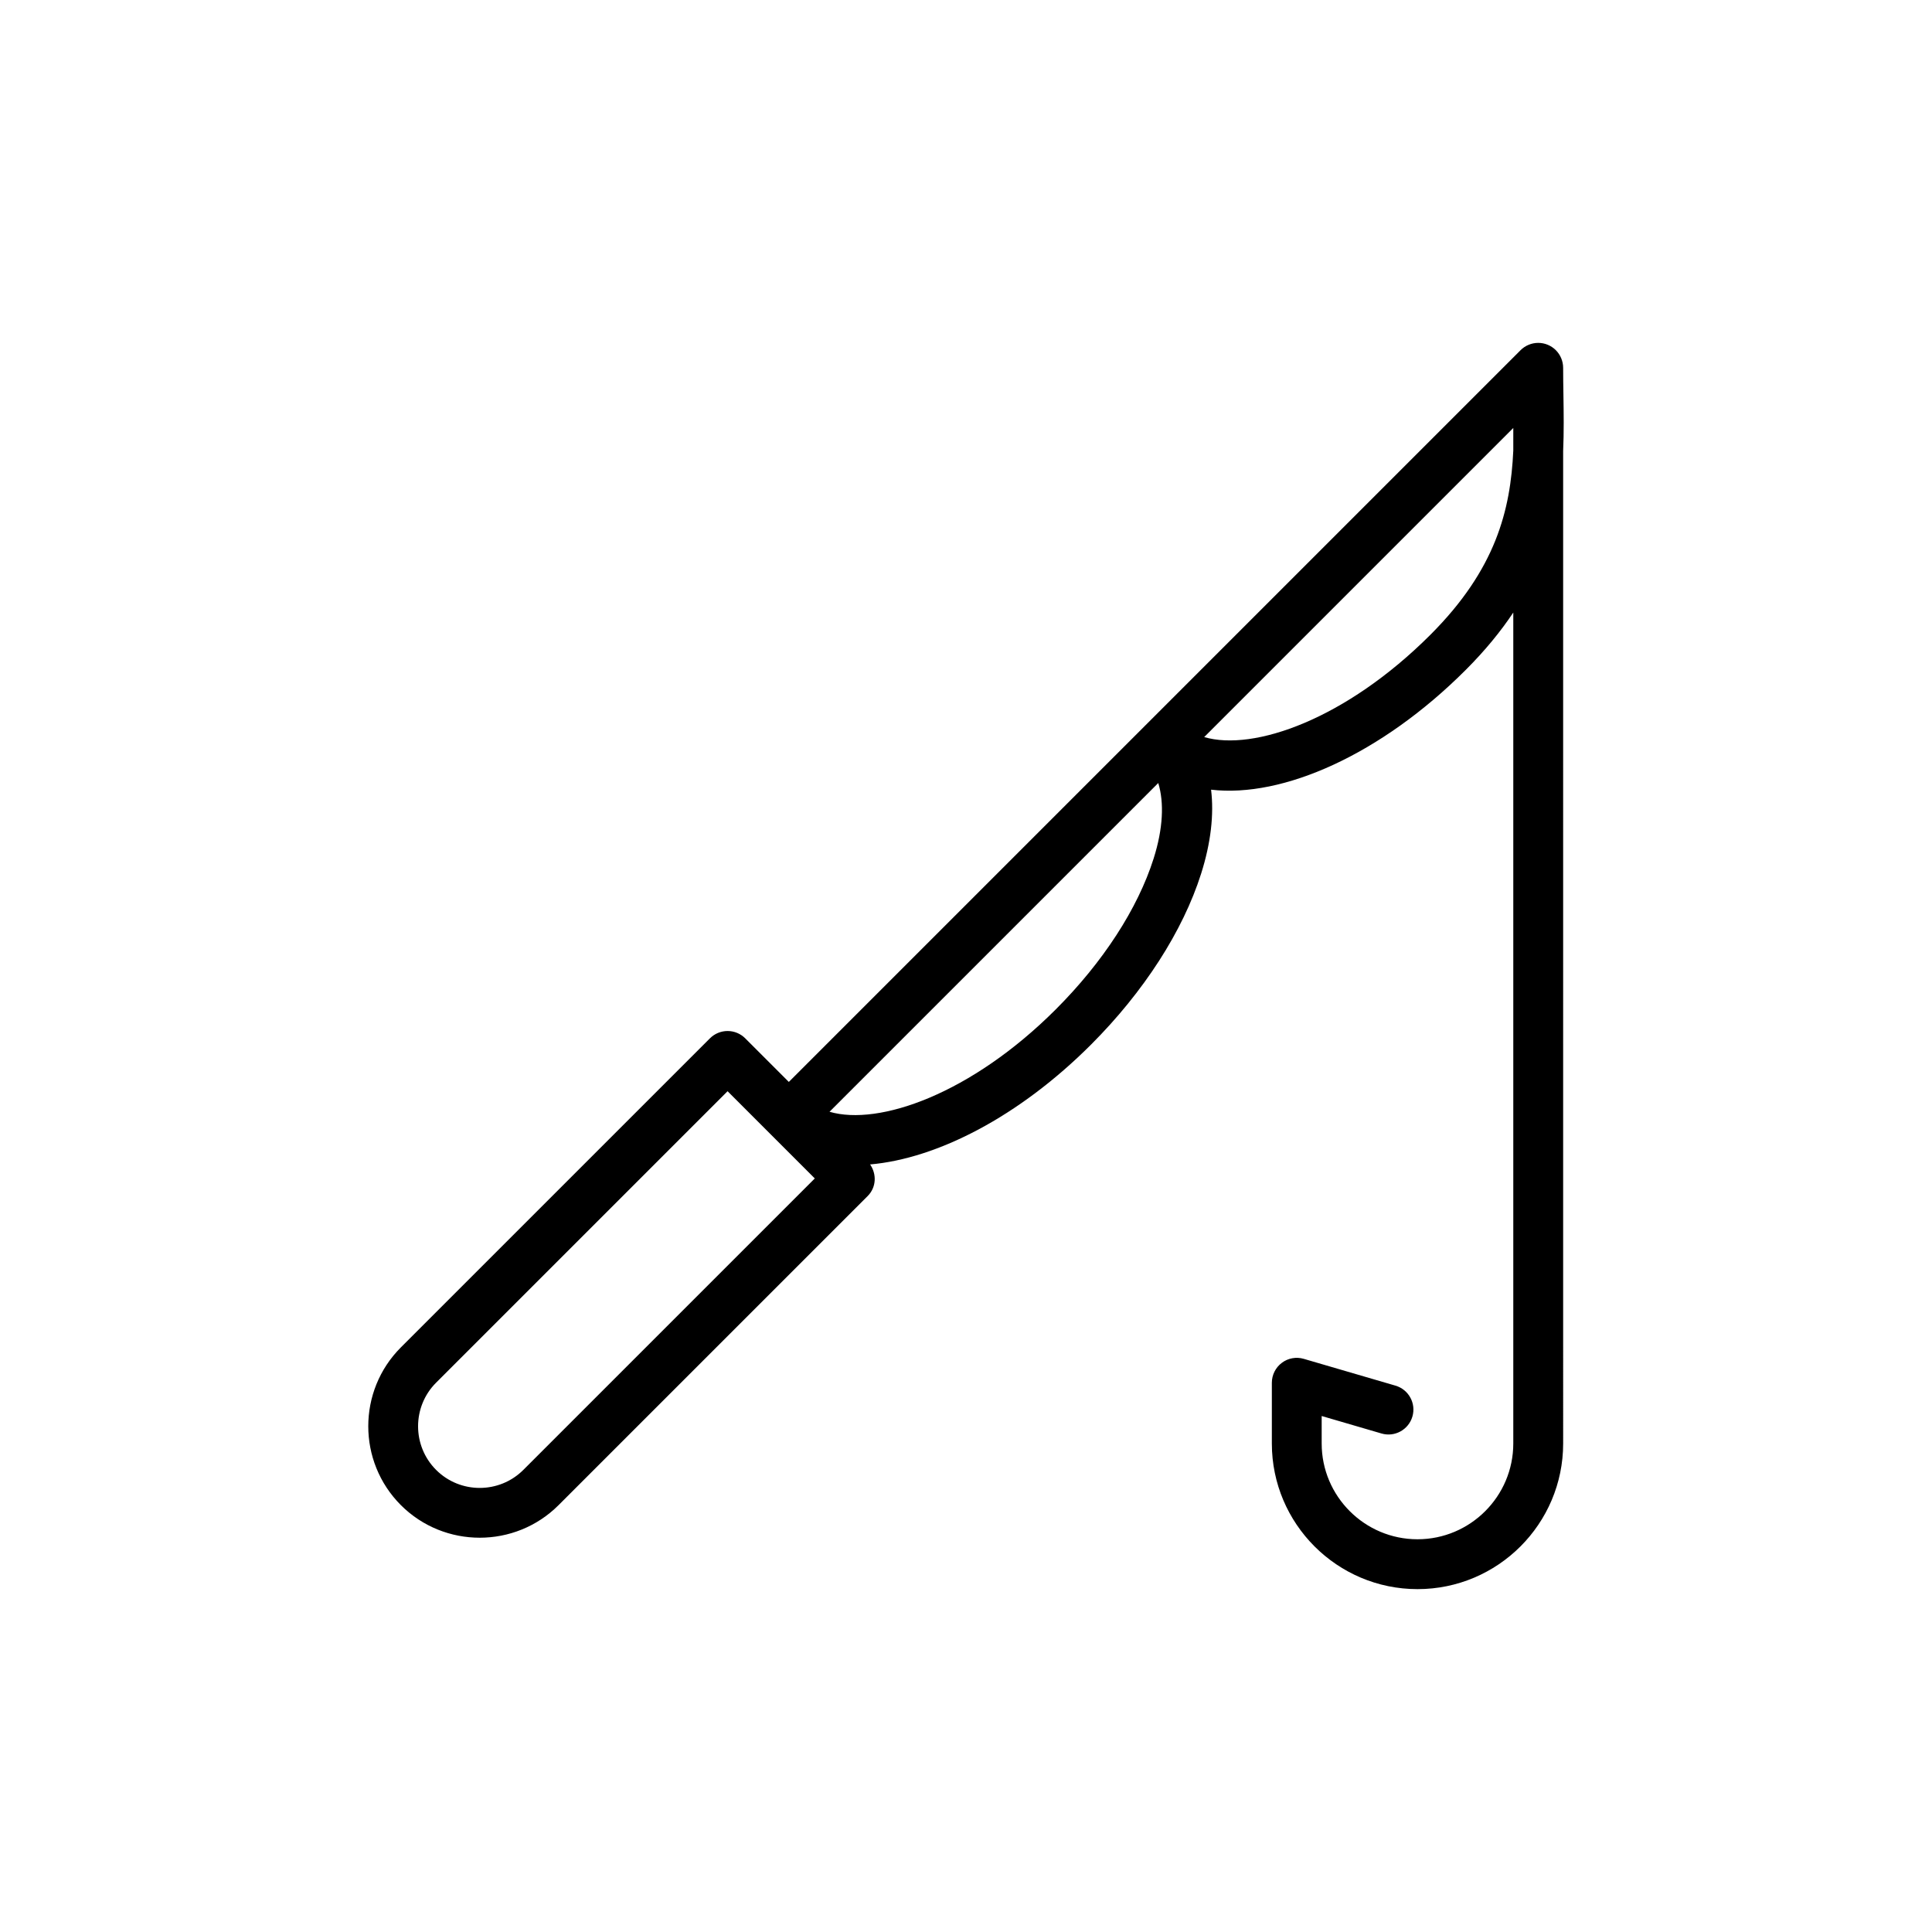 <?xml version="1.0" encoding="UTF-8"?>
<!-- Uploaded to: ICON Repo, www.iconrepo.com, Generator: ICON Repo Mixer Tools -->
<svg fill="#000000" width="800px" height="800px" version="1.1" viewBox="144 144 512 512" xmlns="http://www.w3.org/2000/svg">
 <path d="m510.11 523.89c3.488 1.031 7.172-0.988 8.191-4.488 1.023-3.504-0.988-7.168-4.488-8.191l-24.305-7.102c-1.988-0.582-4.156-0.199-5.812 1.059-1.664 1.246-2.644 3.207-2.644 5.281v16.094c0 21.281 17.316 38.594 38.602 38.594s38.598-17.312 38.598-38.594l-0.004-262.97c0.223-5.141 0.148-10.148 0.074-15.004-0.039-2.379-0.074-4.746-0.074-7.102 0-0.859-0.176-1.719-0.508-2.523-0.668-1.617-1.957-2.902-3.574-3.574-1.613-0.668-3.434-0.668-5.047 0-0.812 0.336-1.543 0.82-2.152 1.434l-193.92 193.92-11.559-11.559c-1.238-1.238-2.918-1.934-4.668-1.934s-3.434 0.695-4.672 1.934l-81.914 81.91c-11.52 11.527-11.52 30.273 0 41.801 5.762 5.762 13.332 8.637 20.898 8.637 7.57 0 15.141-2.879 20.898-8.637l81.914-81.91c2.297-2.297 2.43-5.801 0.641-8.375 17.773-1.547 39.461-12.664 58.539-31.746 13.996-13.996 24.363-30.094 29.191-45.328 2.586-8.168 3.434-15.672 2.633-22.242 19.012 2.231 45.066-9.316 67.477-31.73 5.152-5.148 9.289-10.223 12.613-15.215v220.21c0 13.996-11.387 25.383-25.387 25.383s-25.391-11.387-25.391-25.383v-7.281zm-227.42 9.648c-6.375 6.367-16.742 6.375-23.117 0-6.371-6.371-6.371-16.746 0-23.117l77.242-77.238 11.551 11.555s0.004 0.004 0.004 0.004c0.004 0.004 0.008 0.004 0.008 0.008l11.551 11.551zm167.03-162.01c-4.199 13.254-13.41 27.453-25.938 39.98-22.395 22.391-46.848 30.957-59.953 27.121l87.121-87.121c1.582 5.199 1.293 12.055-1.23 20.02zm73.363-59.32c-22.395 22.395-46.848 30.973-59.961 27.125l81.914-81.914v5.992c-0.727 15.793-4.621 31.461-21.953 48.797z"/>
</svg>